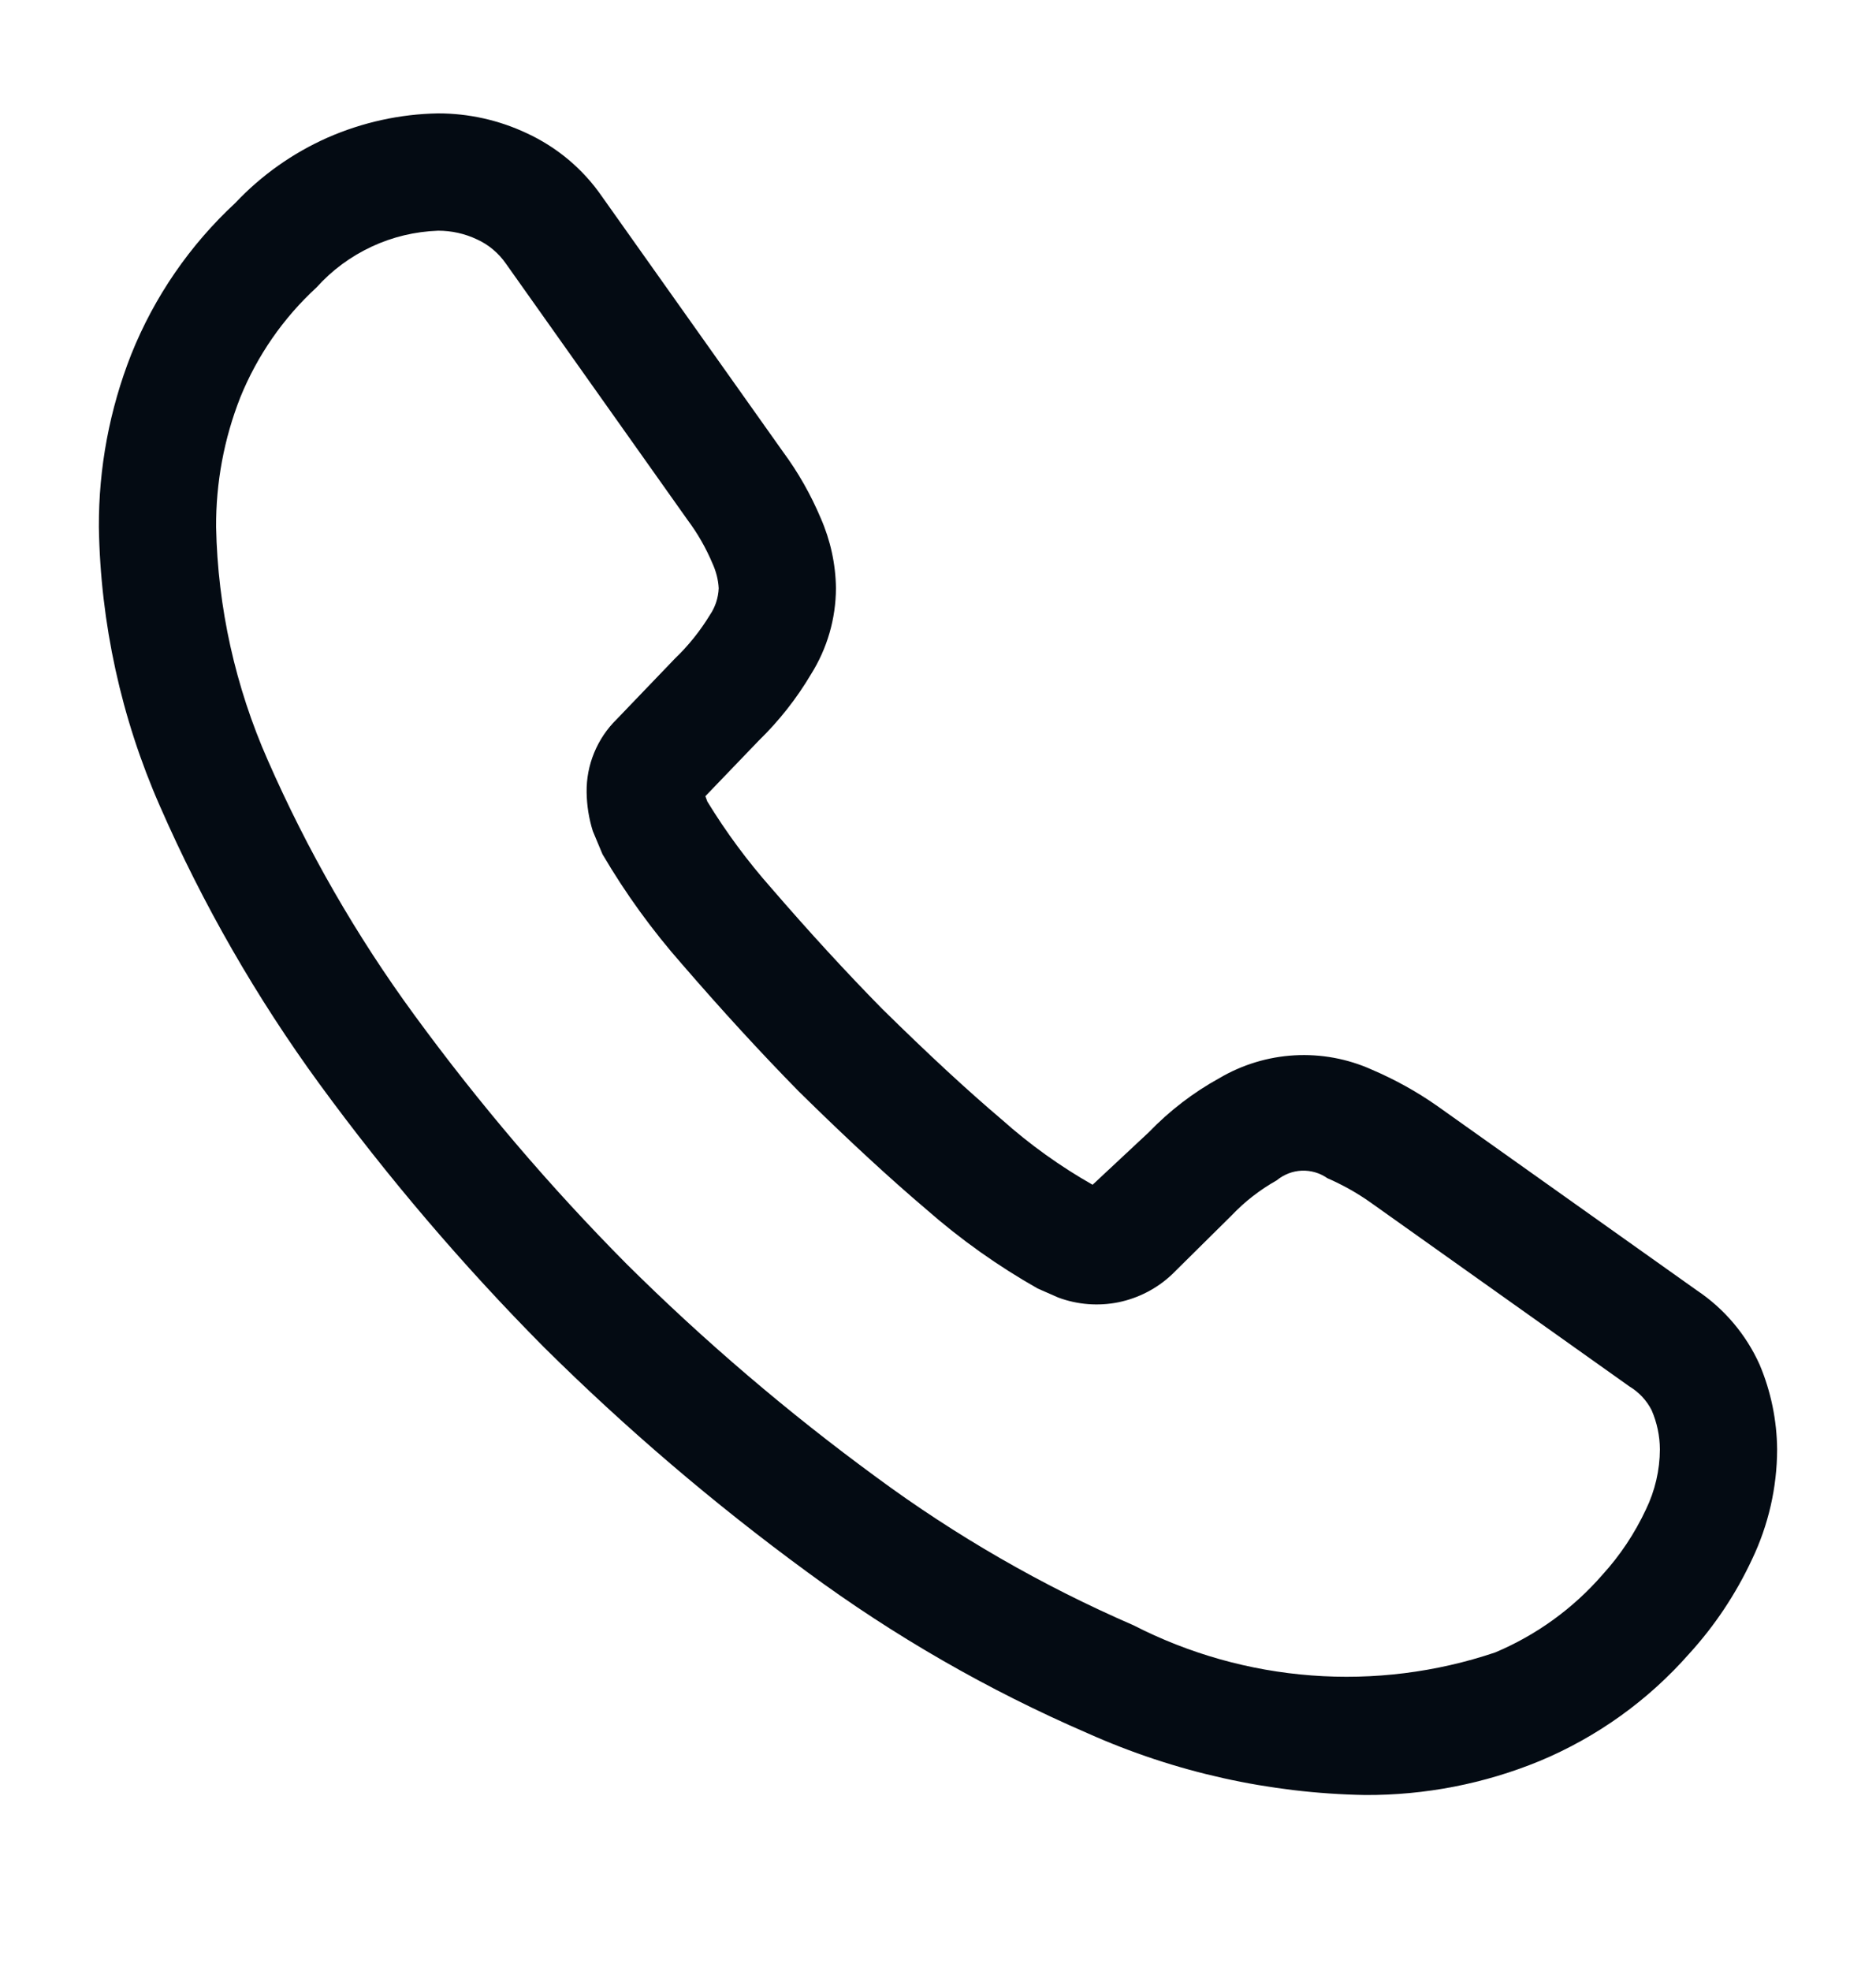 <svg width="20" height="21" viewBox="0 0 20 21" fill="none" xmlns="http://www.w3.org/2000/svg">
<path d="M18.76 14.541C18.616 14.22 18.384 13.945 18.091 13.749L15.323 11.784C15.105 11.631 14.87 11.501 14.624 11.396C14.366 11.28 14.083 11.228 13.8 11.244C13.517 11.26 13.242 11.344 12.998 11.488C12.72 11.641 12.468 11.835 12.248 12.063L11.648 12.623C11.303 12.427 10.979 12.195 10.683 11.931C10.303 11.609 9.893 11.229 9.401 10.745C9.016 10.353 8.629 9.932 8.223 9.462C7.969 9.175 7.741 8.867 7.541 8.54C7.535 8.523 7.528 8.504 7.52 8.483L8.088 7.892C8.304 7.682 8.492 7.444 8.646 7.184C8.819 6.909 8.911 6.591 8.912 6.267C8.909 6.01 8.853 5.756 8.75 5.521C8.644 5.27 8.509 5.032 8.347 4.813L6.417 2.093C6.215 1.8 5.938 1.568 5.615 1.419C5.32 1.28 4.997 1.208 4.671 1.208C4.265 1.215 3.865 1.303 3.493 1.466C3.122 1.63 2.787 1.867 2.509 2.162C2.024 2.611 1.645 3.162 1.399 3.776C1.168 4.362 1.051 4.987 1.054 5.617C1.071 6.64 1.292 7.65 1.704 8.587C2.162 9.634 2.733 10.628 3.407 11.551C4.133 12.543 4.932 13.48 5.798 14.353C6.672 15.219 7.61 16.02 8.603 16.747C9.531 17.431 10.534 18.008 11.593 18.466C12.525 18.883 13.533 19.107 14.554 19.125C15.193 19.128 15.826 19.005 16.416 18.762C17.027 18.507 17.572 18.116 18.009 17.619C18.281 17.321 18.506 16.983 18.677 16.617C18.853 16.25 18.945 15.848 18.946 15.442C18.943 15.132 18.88 14.826 18.76 14.541ZM17.547 16.083C17.428 16.337 17.272 16.572 17.083 16.779C16.77 17.139 16.379 17.421 15.94 17.606C15.31 17.818 14.644 17.901 13.982 17.851C13.319 17.801 12.674 17.619 12.083 17.316C11.112 16.895 10.191 16.365 9.34 15.737C8.399 15.048 7.51 14.29 6.682 13.469C5.862 12.643 5.107 11.757 4.42 10.818C3.8 9.972 3.276 9.06 2.855 8.1C2.509 7.317 2.321 6.473 2.304 5.617C2.301 5.144 2.388 4.676 2.561 4.236C2.742 3.789 3.02 3.388 3.375 3.062C3.539 2.879 3.739 2.732 3.962 2.628C4.184 2.524 4.425 2.467 4.671 2.458C4.814 2.458 4.955 2.489 5.084 2.55C5.21 2.607 5.317 2.698 5.395 2.811L7.331 5.541C7.438 5.684 7.527 5.84 7.596 6.004C7.634 6.087 7.657 6.176 7.662 6.267C7.658 6.368 7.626 6.467 7.569 6.551C7.465 6.722 7.339 6.879 7.195 7.017L6.573 7.665C6.47 7.766 6.389 7.887 6.334 8.021C6.279 8.154 6.252 8.297 6.254 8.441C6.256 8.582 6.278 8.721 6.32 8.855L6.423 9.101C6.668 9.519 6.953 9.912 7.273 10.275C7.701 10.77 8.105 11.21 8.516 11.629C9.039 12.143 9.471 12.542 9.875 12.885C10.241 13.206 10.638 13.488 11.062 13.728L11.283 13.825C11.488 13.901 11.71 13.918 11.924 13.875C12.137 13.831 12.335 13.729 12.494 13.579L13.129 12.951C13.27 12.802 13.433 12.676 13.611 12.576C13.686 12.514 13.78 12.477 13.877 12.473C13.975 12.469 14.071 12.497 14.151 12.553C14.312 12.623 14.466 12.709 14.609 12.81L17.373 14.773C17.473 14.833 17.555 14.921 17.608 15.025C17.665 15.157 17.695 15.298 17.696 15.442C17.695 15.664 17.644 15.883 17.547 16.083Z" fill="#040B13"/>
</svg>

